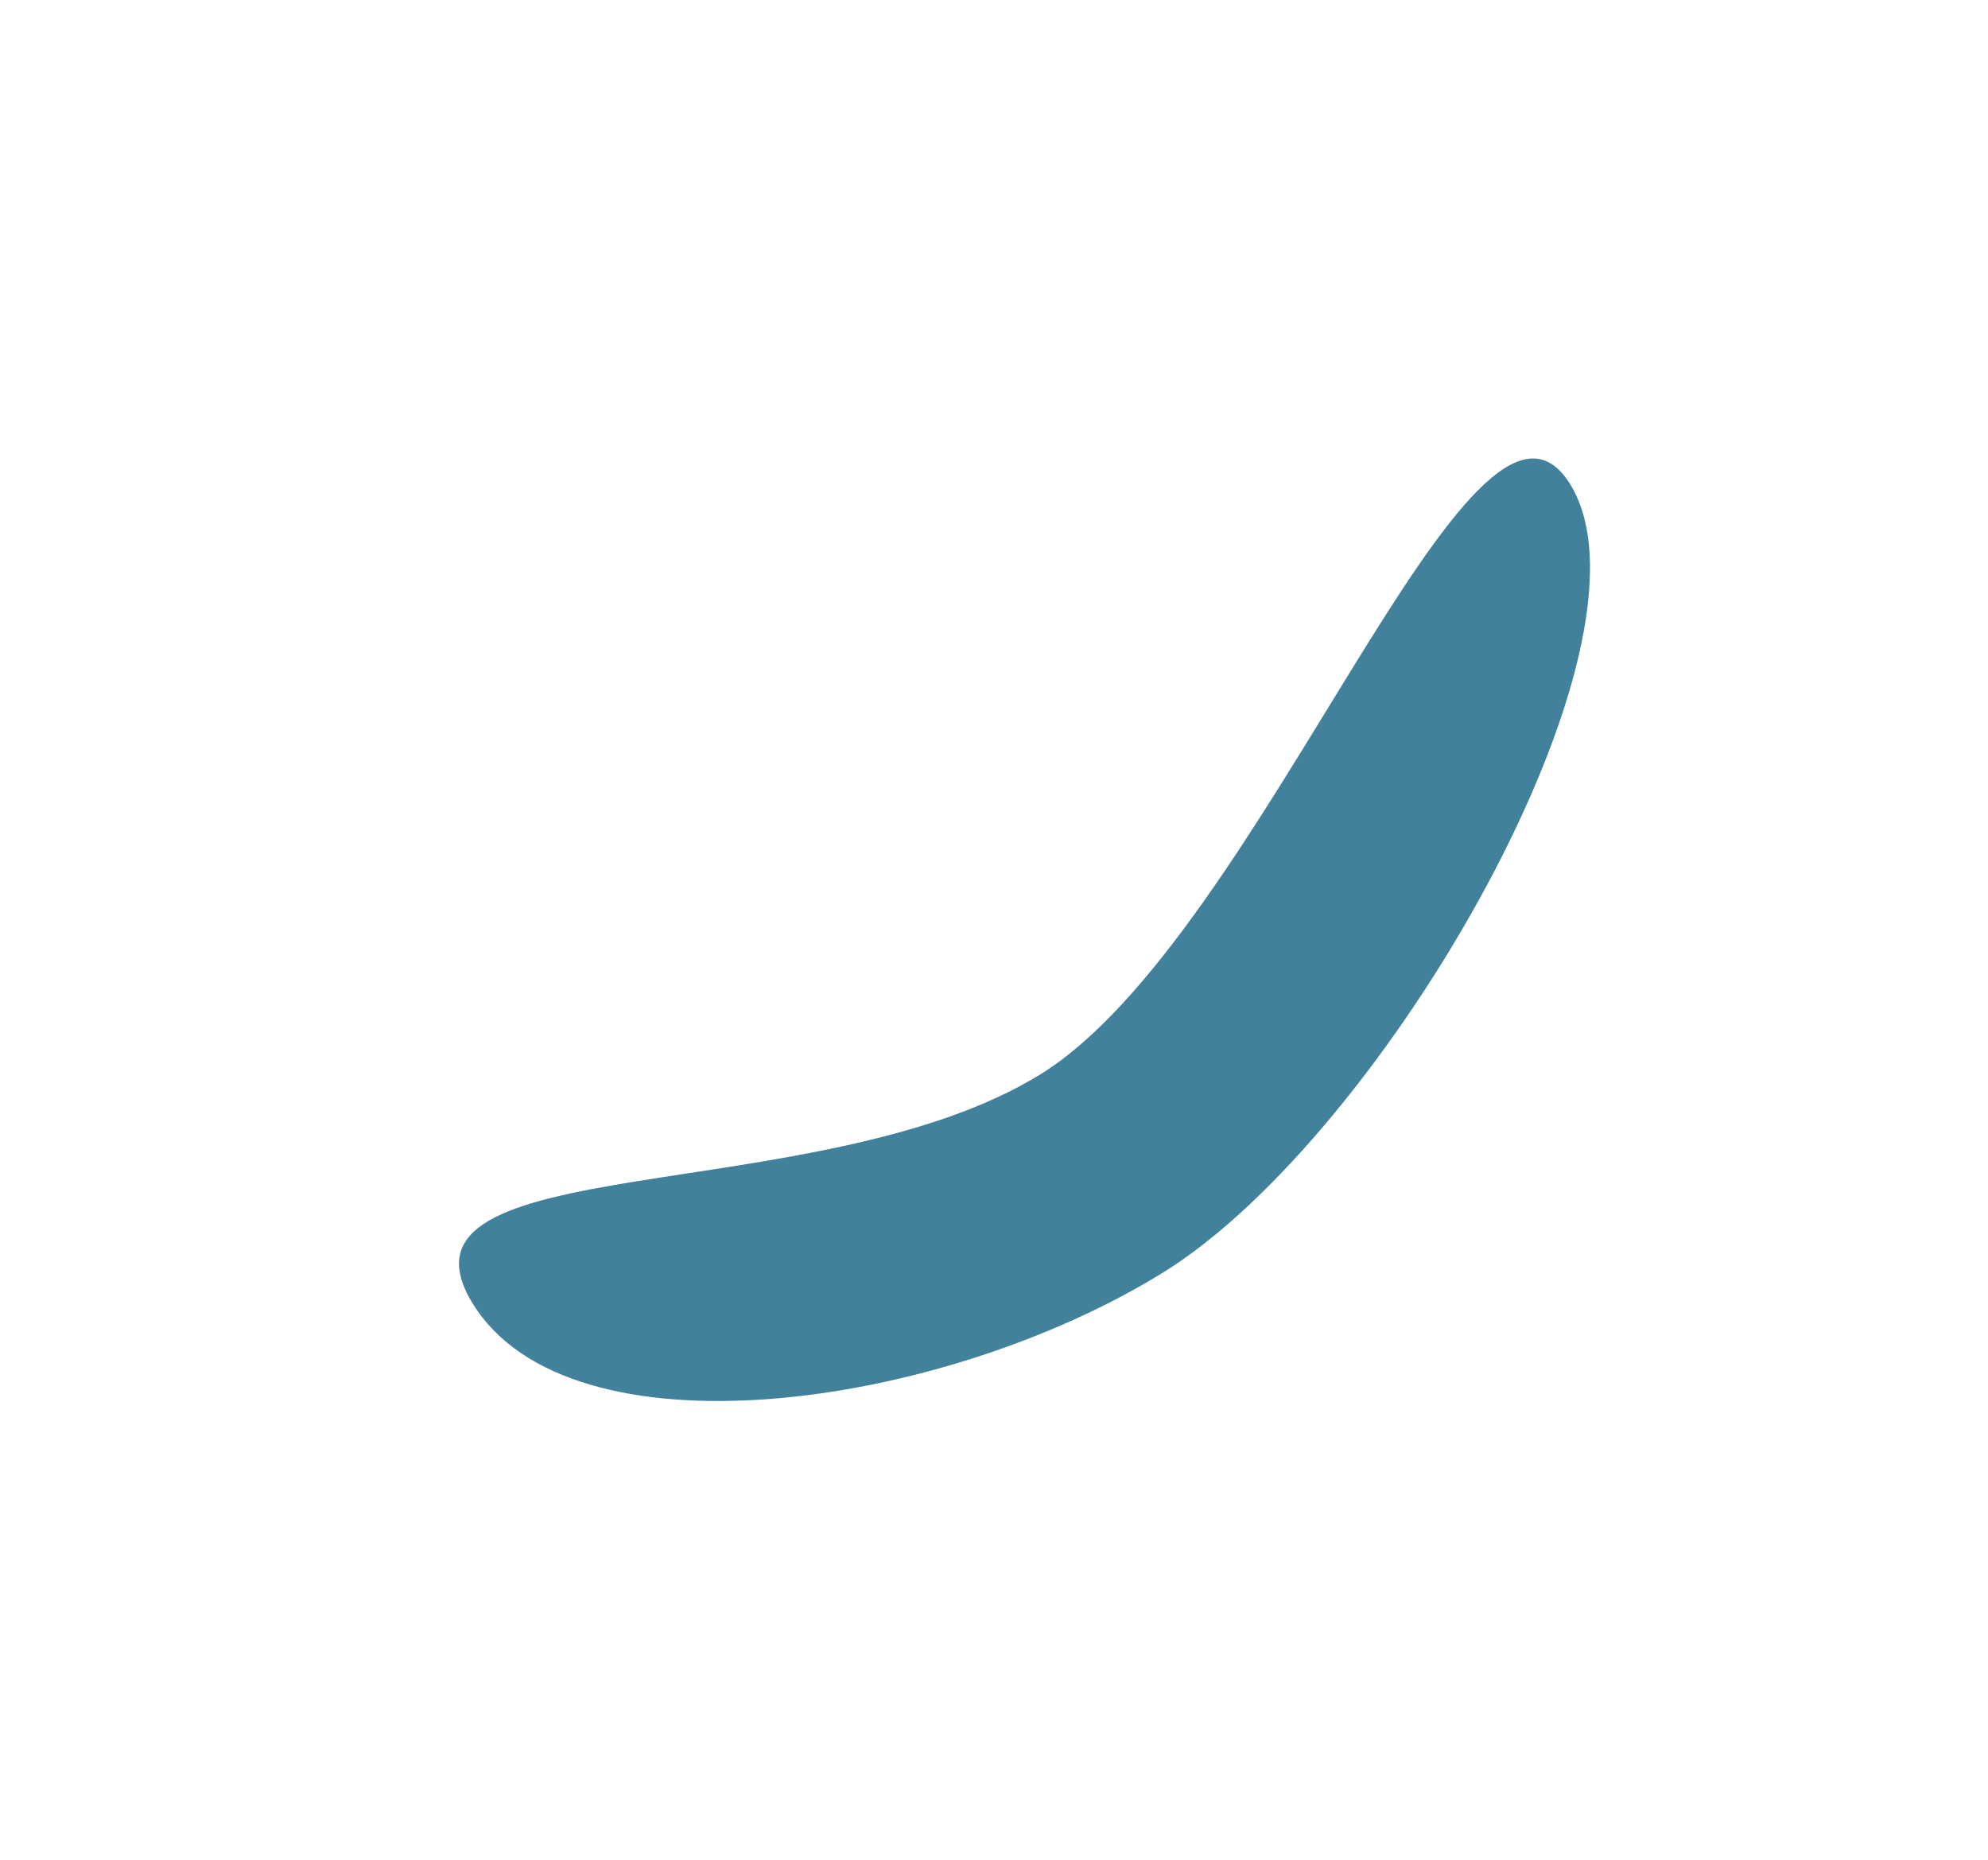 <?xml version="1.0" encoding="UTF-8"?> <svg xmlns="http://www.w3.org/2000/svg" width="435" height="407" viewBox="0 0 435 407" fill="none"><g filter="url(#filter0_f_4603_181)"><path d="M227.611 235.102C276.26 205.091 322.278 71.434 343.59 105.982C364.903 140.53 303.036 248.496 254.387 278.508C205.738 308.519 124.767 319.805 103.454 285.256C82.142 250.708 178.961 265.114 227.611 235.102Z" fill="#42819C"></path></g><defs><filter id="filter0_f_4603_181" x="0.435" y="0.322" width="447.48" height="406.234" filterUnits="userSpaceOnUse" color-interpolation-filters="sRGB"><feFlood flood-opacity="0" result="BackgroundImageFix"></feFlood><feBlend mode="normal" in="SourceGraphic" in2="BackgroundImageFix" result="shape"></feBlend><feGaussianBlur stdDeviation="50" result="effect1_foregroundBlur_4603_181"></feGaussianBlur></filter></defs></svg> 